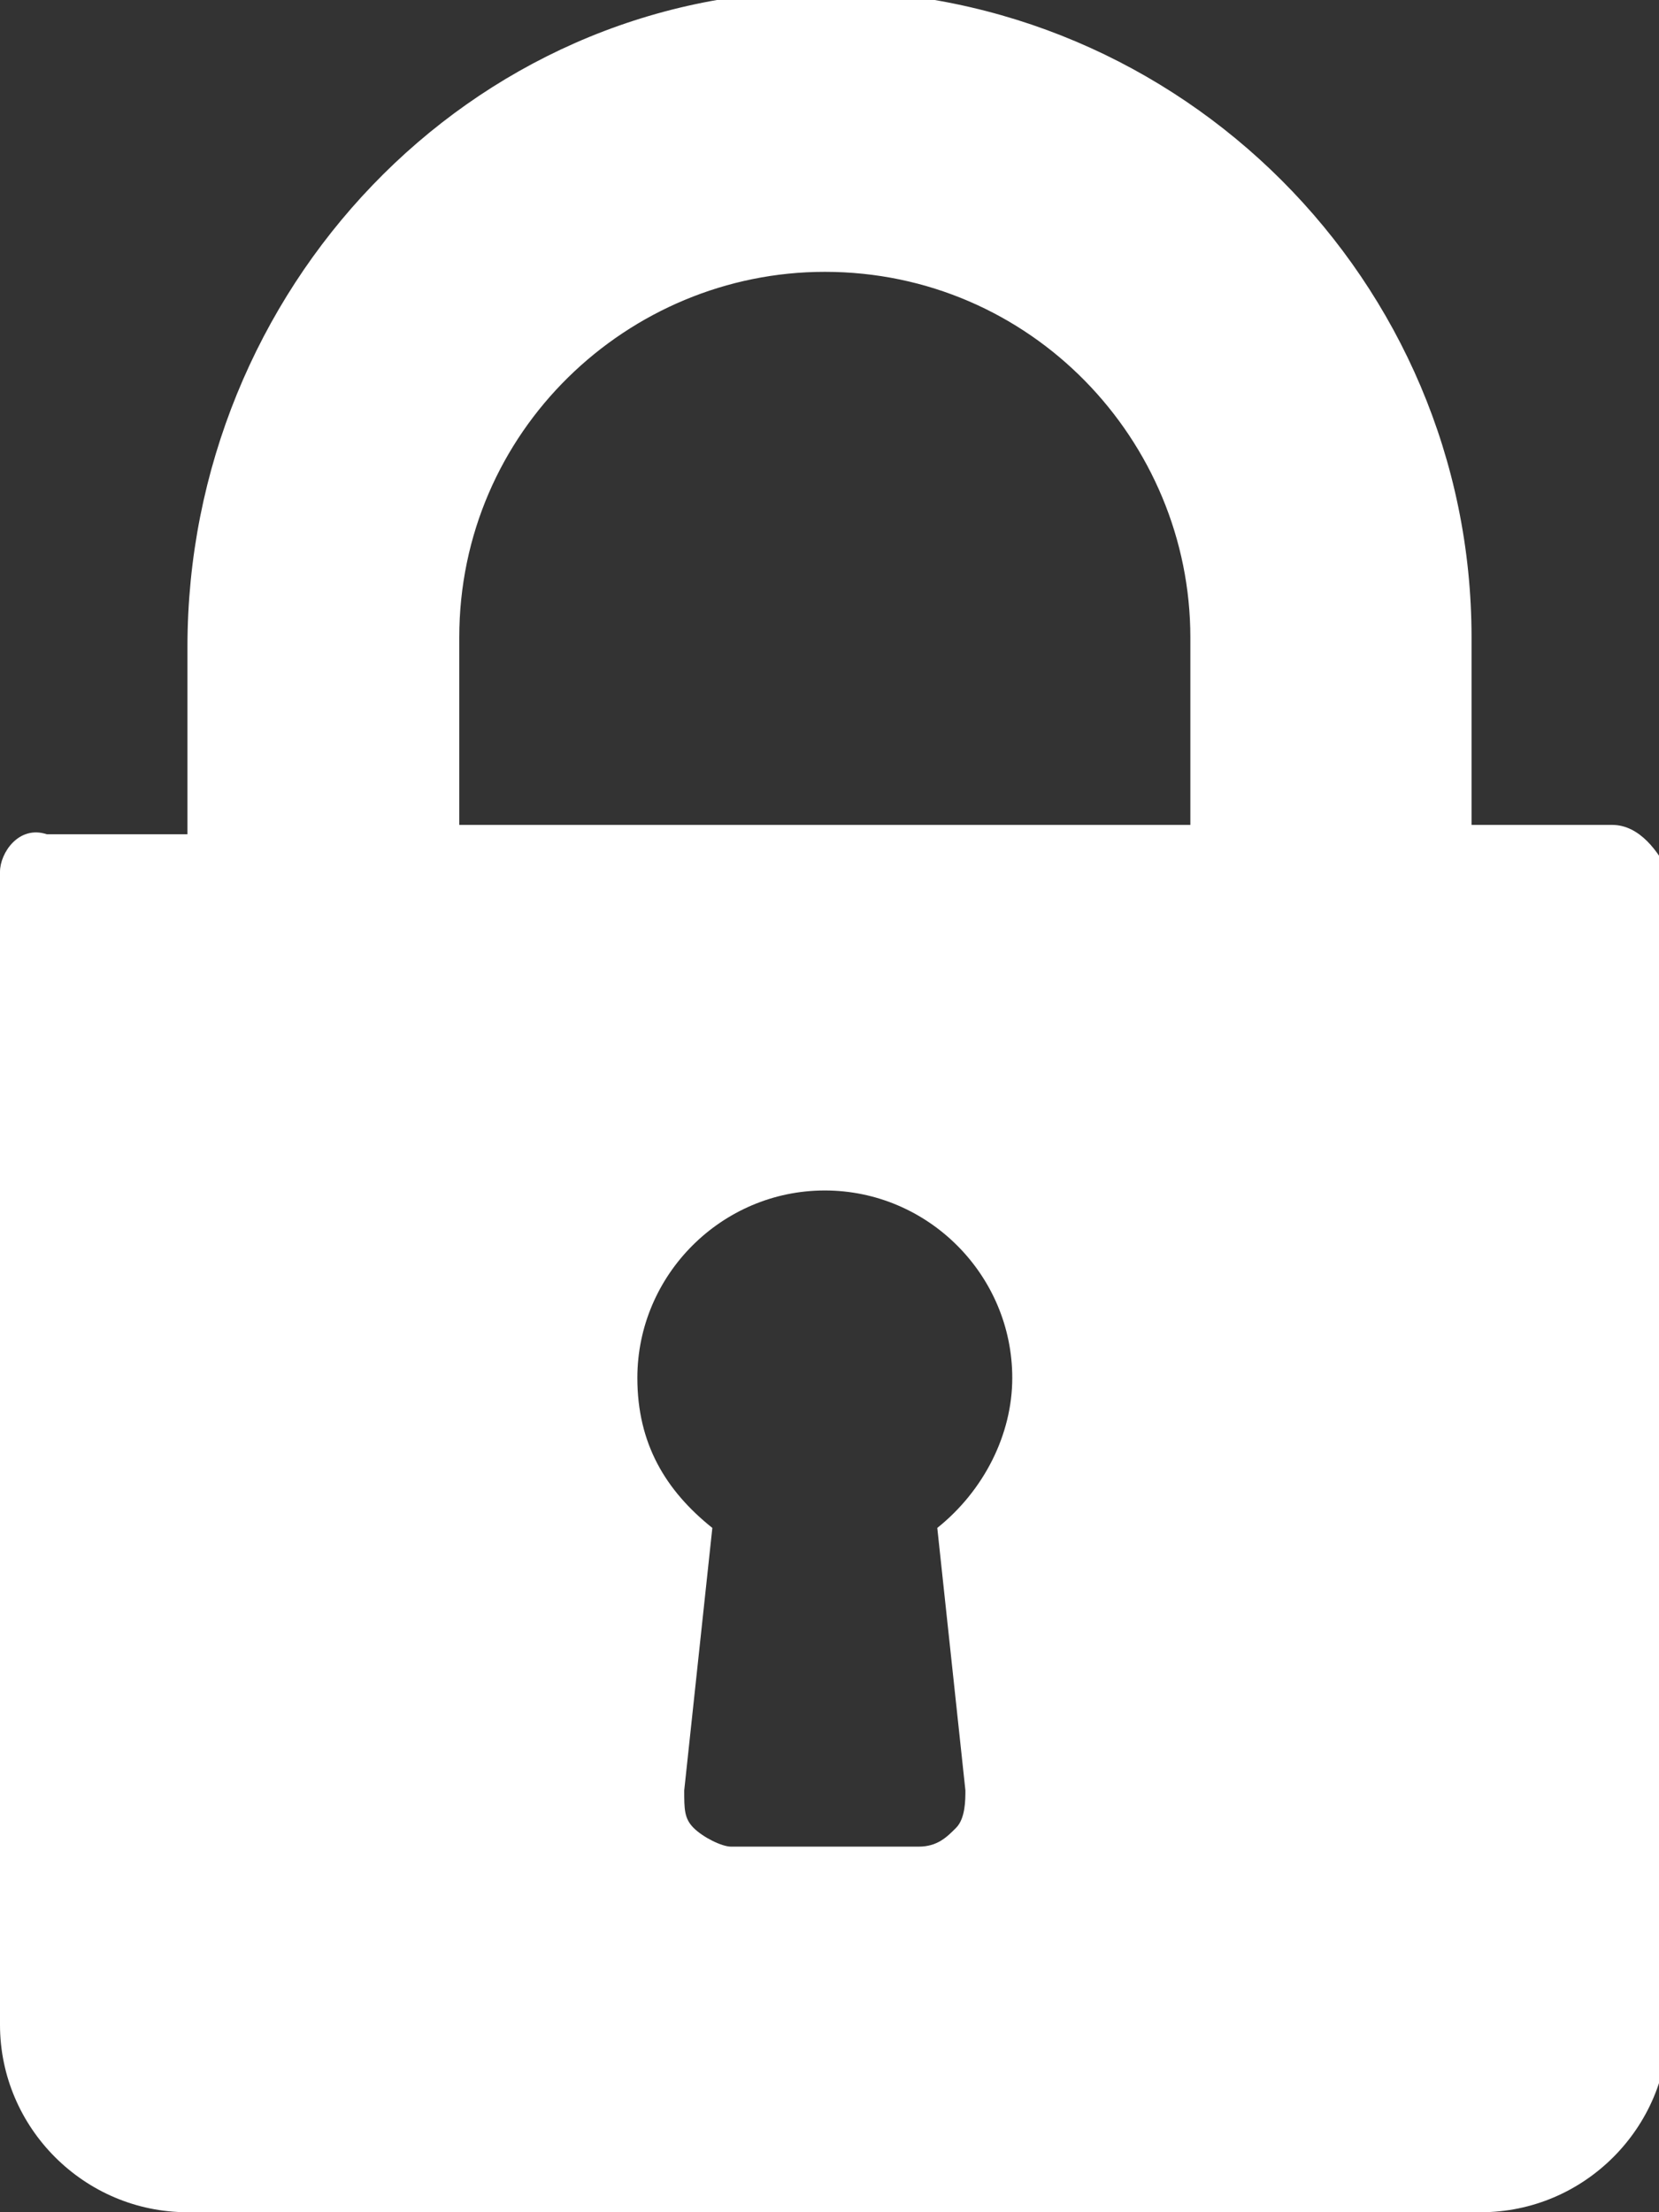 <?xml version="1.0" encoding="utf-8"?>
<!-- Generator: Adobe Illustrator 22.0.0, SVG Export Plug-In . SVG Version: 6.00 Build 0)  -->
<svg version="1.1" id="Layer_1" xmlns="http://www.w3.org/2000/svg" xmlns:xlink="http://www.w3.org/1999/xlink" x="0px" y="0px"
	 viewBox="0 0 17.7 23.6" style="enable-background:new 0 0 17.7 23.6;" xml:space="preserve">
<rect x="0" y="0" width="17.7" height="23.6" fill="#333333" stroke="none"/>
<style type="text/css">
	.st0{fill:#FFFFFF;}
</style>
<g id="XMLID_802_">
	<g id="XMLID_803_">
		<path id="XMLID_811_" class="st0" d="M17.2,8.8h-1.5v-2c0-3.8-3.1-6.9-6.9-6.9S2,3.1,2,6.9v2H0.5C0.2,8.8,0,9.1,0,9.3v12.3
			c0,1.1,0.9,2,2,2h13.8c1.1,0,2-0.9,2-2V9.3C17.7,9.1,17.5,8.8,17.2,8.8z M10.3,19.1c0,0.1,0,0.3-0.1,0.4c-0.1,0.1-0.2,0.2-0.4,0.2
			h-2c-0.1,0-0.3-0.1-0.4-0.2c-0.1-0.1-0.1-0.2-0.1-0.4l0.3-2.8c-0.5-0.4-0.8-0.9-0.8-1.6c0-1.1,0.9-2,2-2s2,0.9,2,2
			c0,0.6-0.3,1.2-0.8,1.6L10.3,19.1z M12.8,8.8H4.9v-2c0-2.2,1.8-3.9,3.9-3.9c2.2,0,3.9,1.8,3.9,3.9V8.8z"/>
	</g>
</g>
</svg>
